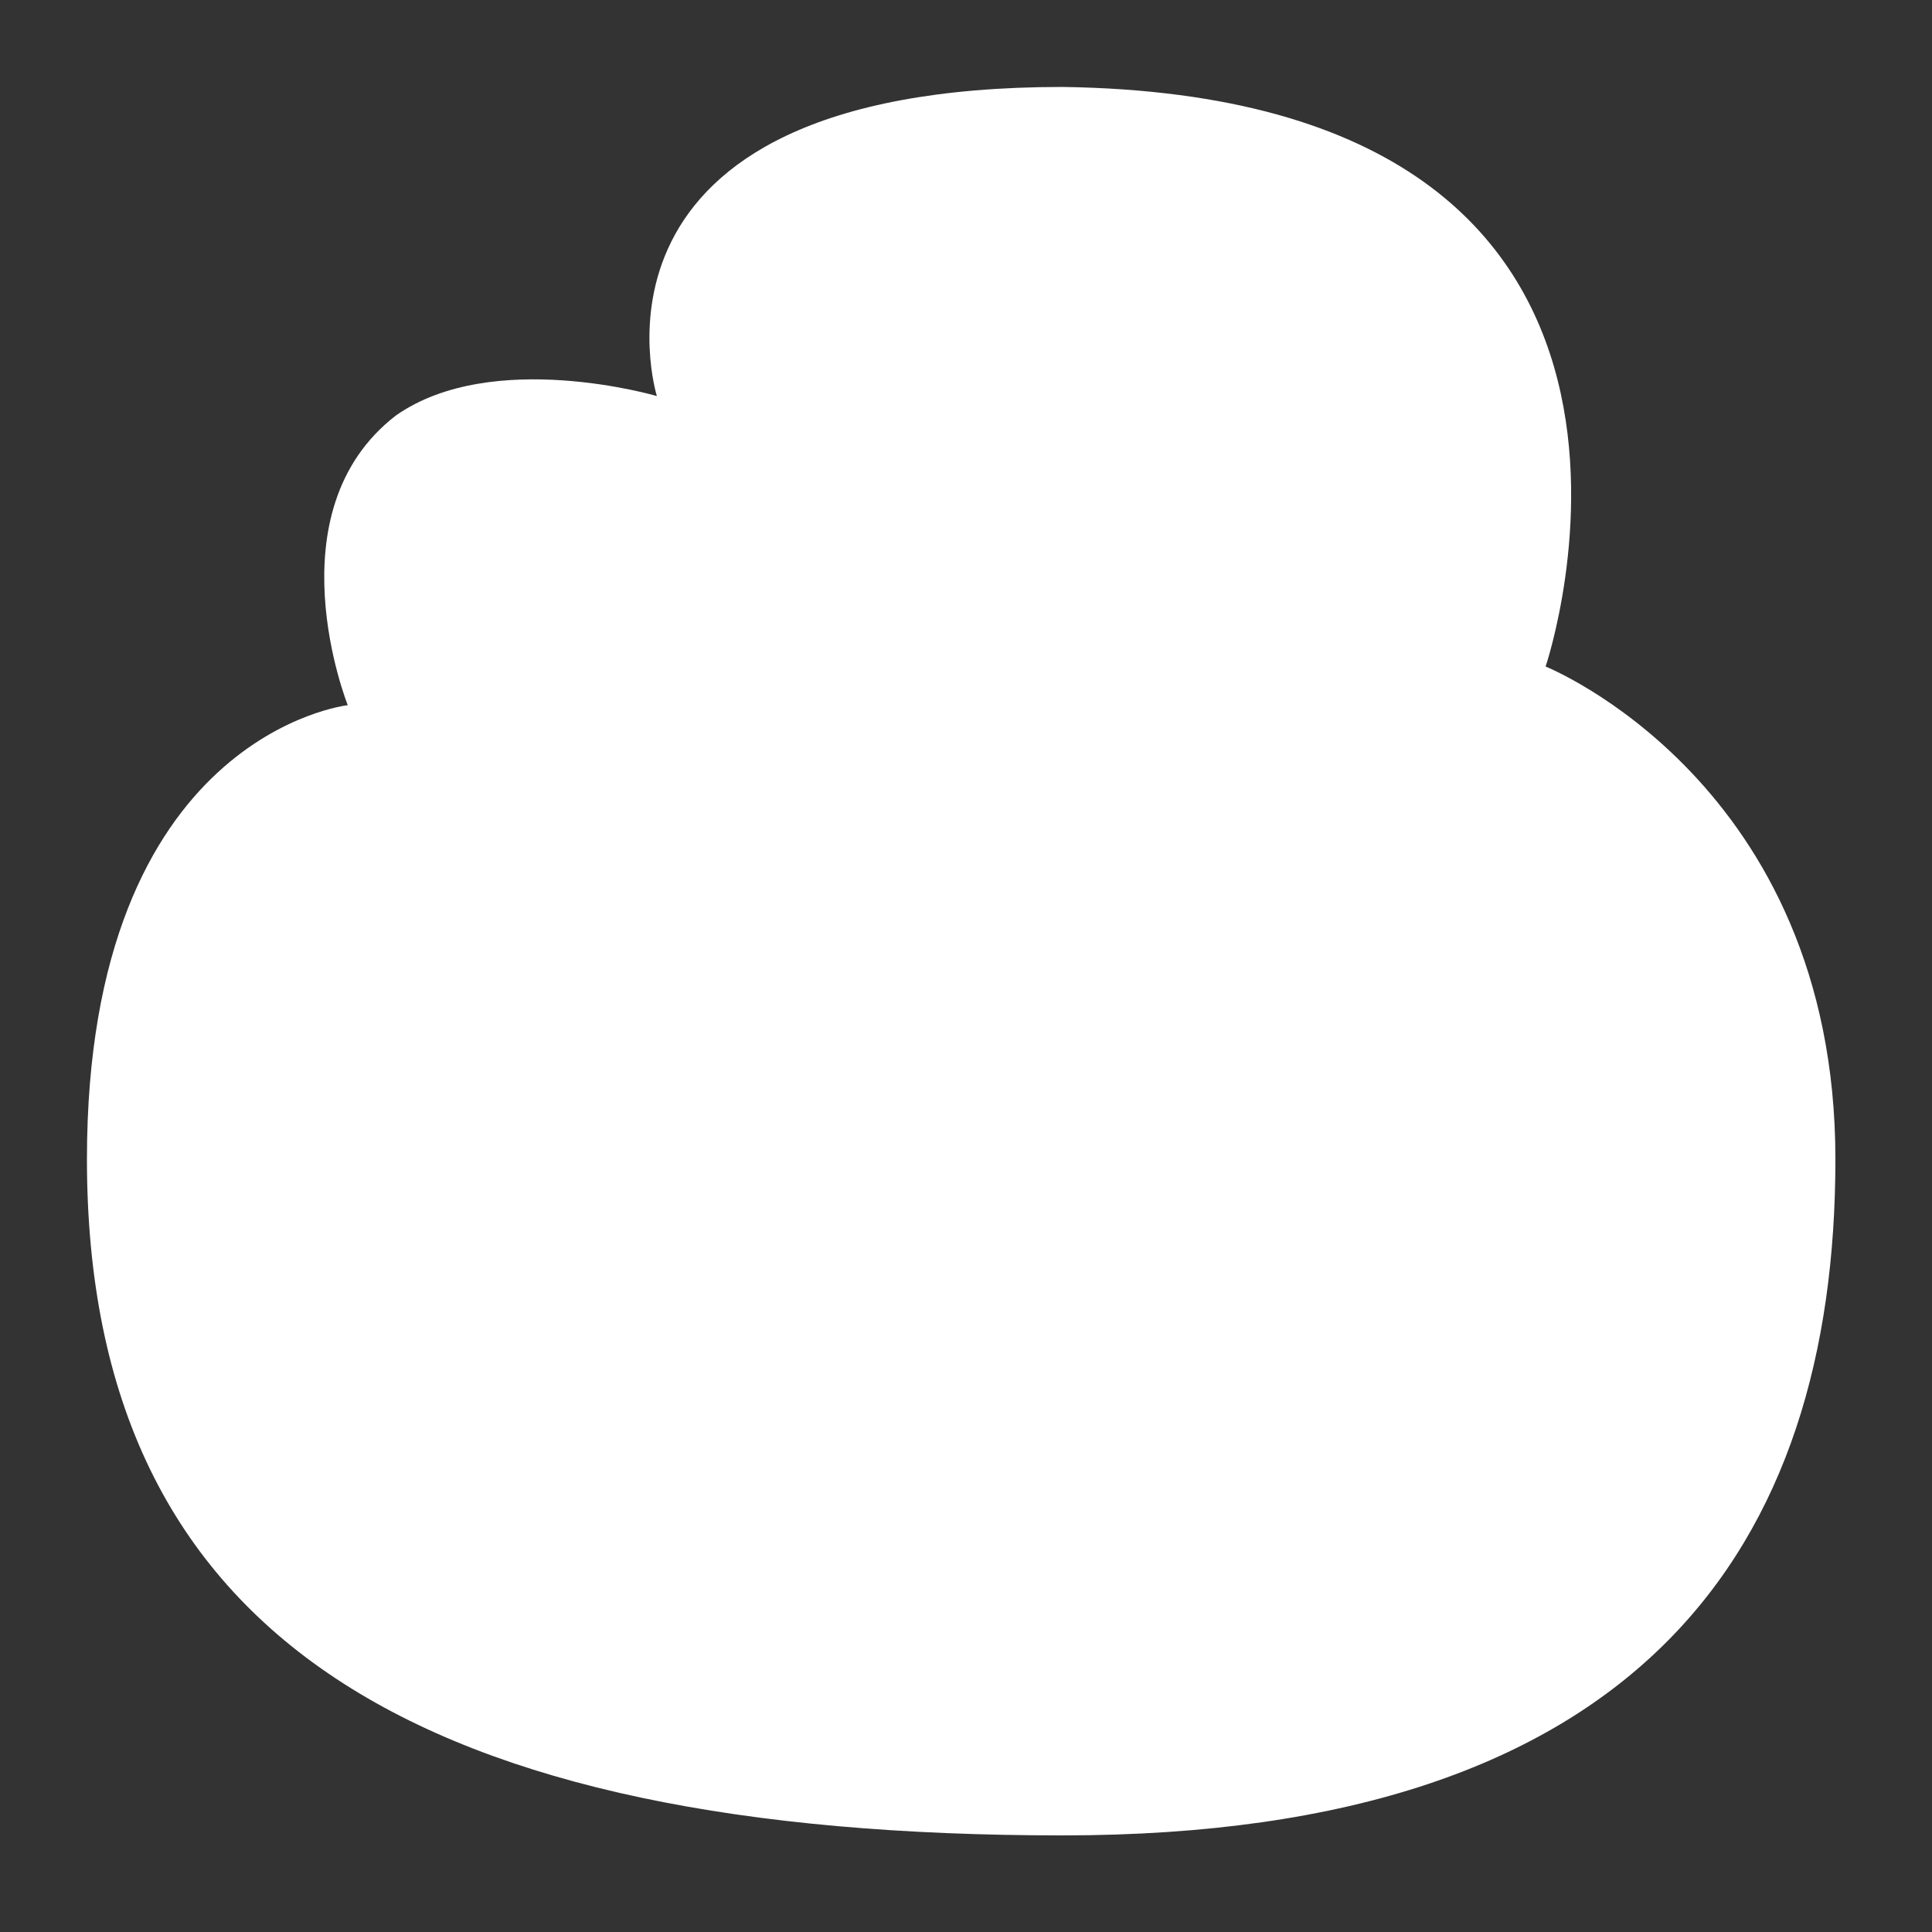 <?xml version="1.0" encoding="UTF-8" standalone="no"?><svg xmlns="http://www.w3.org/2000/svg" version="2.0" viewBox="0 0 200 200" height="100%" overflow="hidden"><rect x="0" y="0" width="200" height="200" fill="#333333" stroke="none"/><path id="w" fill="#ffffff" d="m 68,41 c 0,0 -10,-32 42,-32 70,1 50,60 50,60 0,0 30,12 30,51 0,40 -20,70 -80,70 -66,0 -101,-20 -101,-70 0,-44 27,-47 27,-47 0,0 -8,-20 5,-30 10,-7 27,-2 27,-2 z"/></svg>
